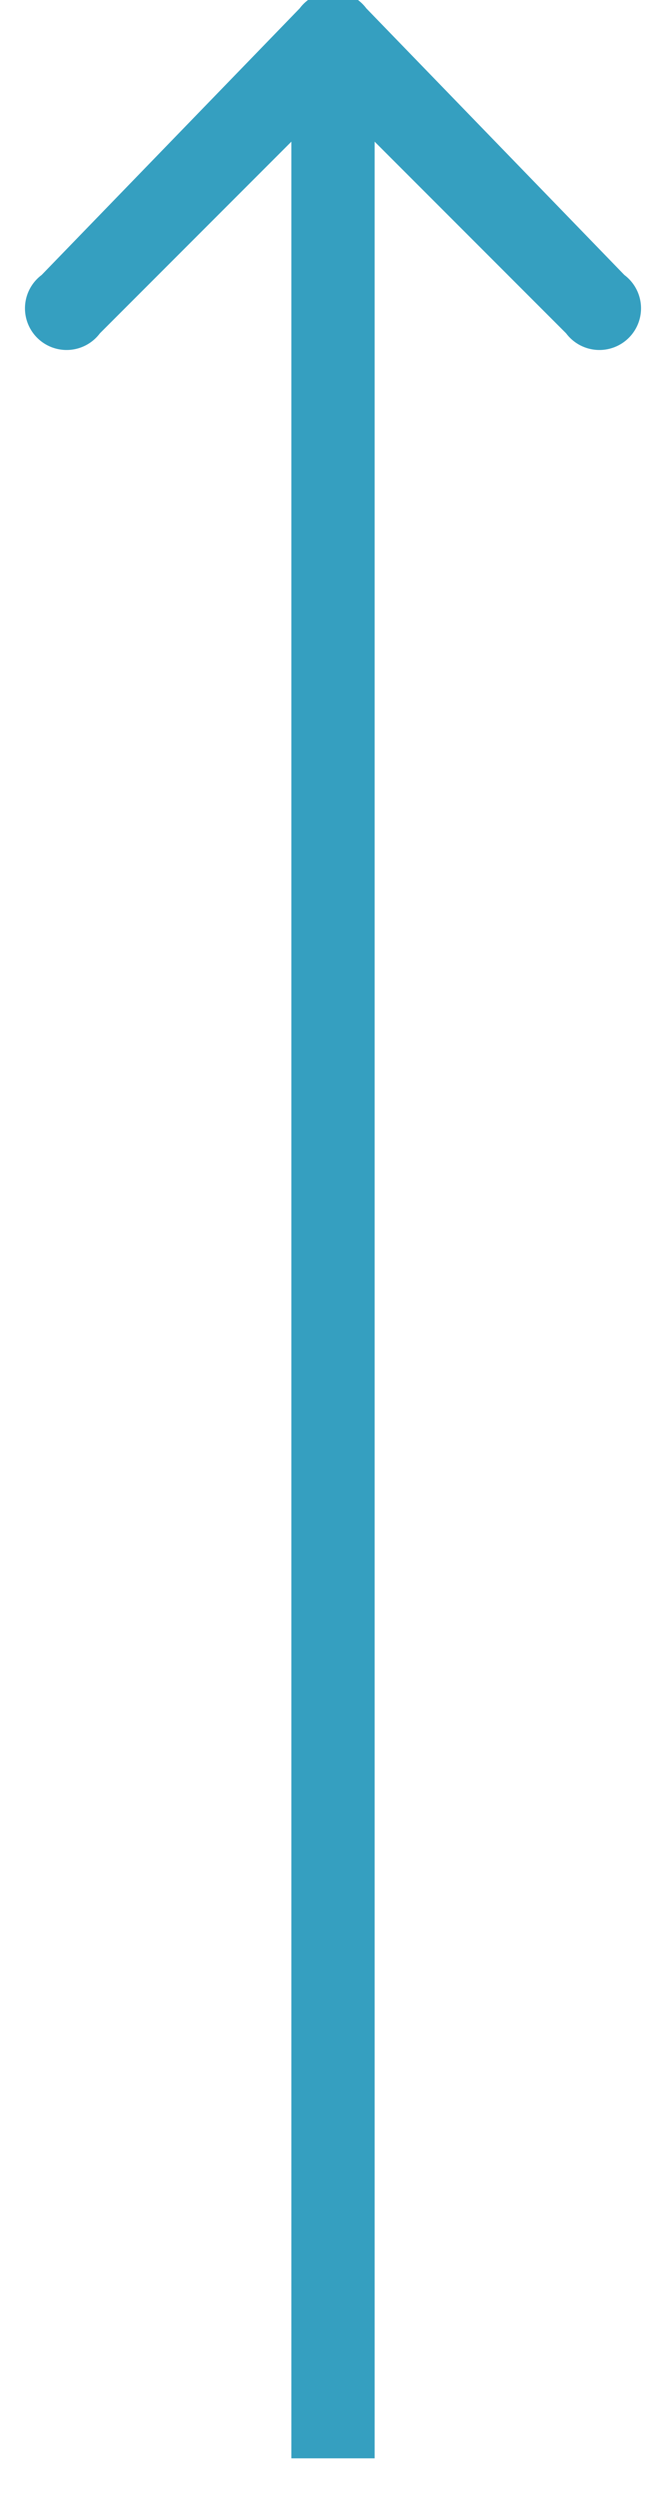 <svg width="8" height="30" fill="none" xmlns="http://www.w3.org/2000/svg"><path d="M4.4.1a.5.5 0 0 0-.8 0L.5 3.3a.5.5 0 1 0 .7.7L4 1.2 6.8 4a.5.5 0 1 0 .7-.7L4.4.1Zm-.9.4v29h1V.5h-1Z" fill="#359FC0"/></svg>